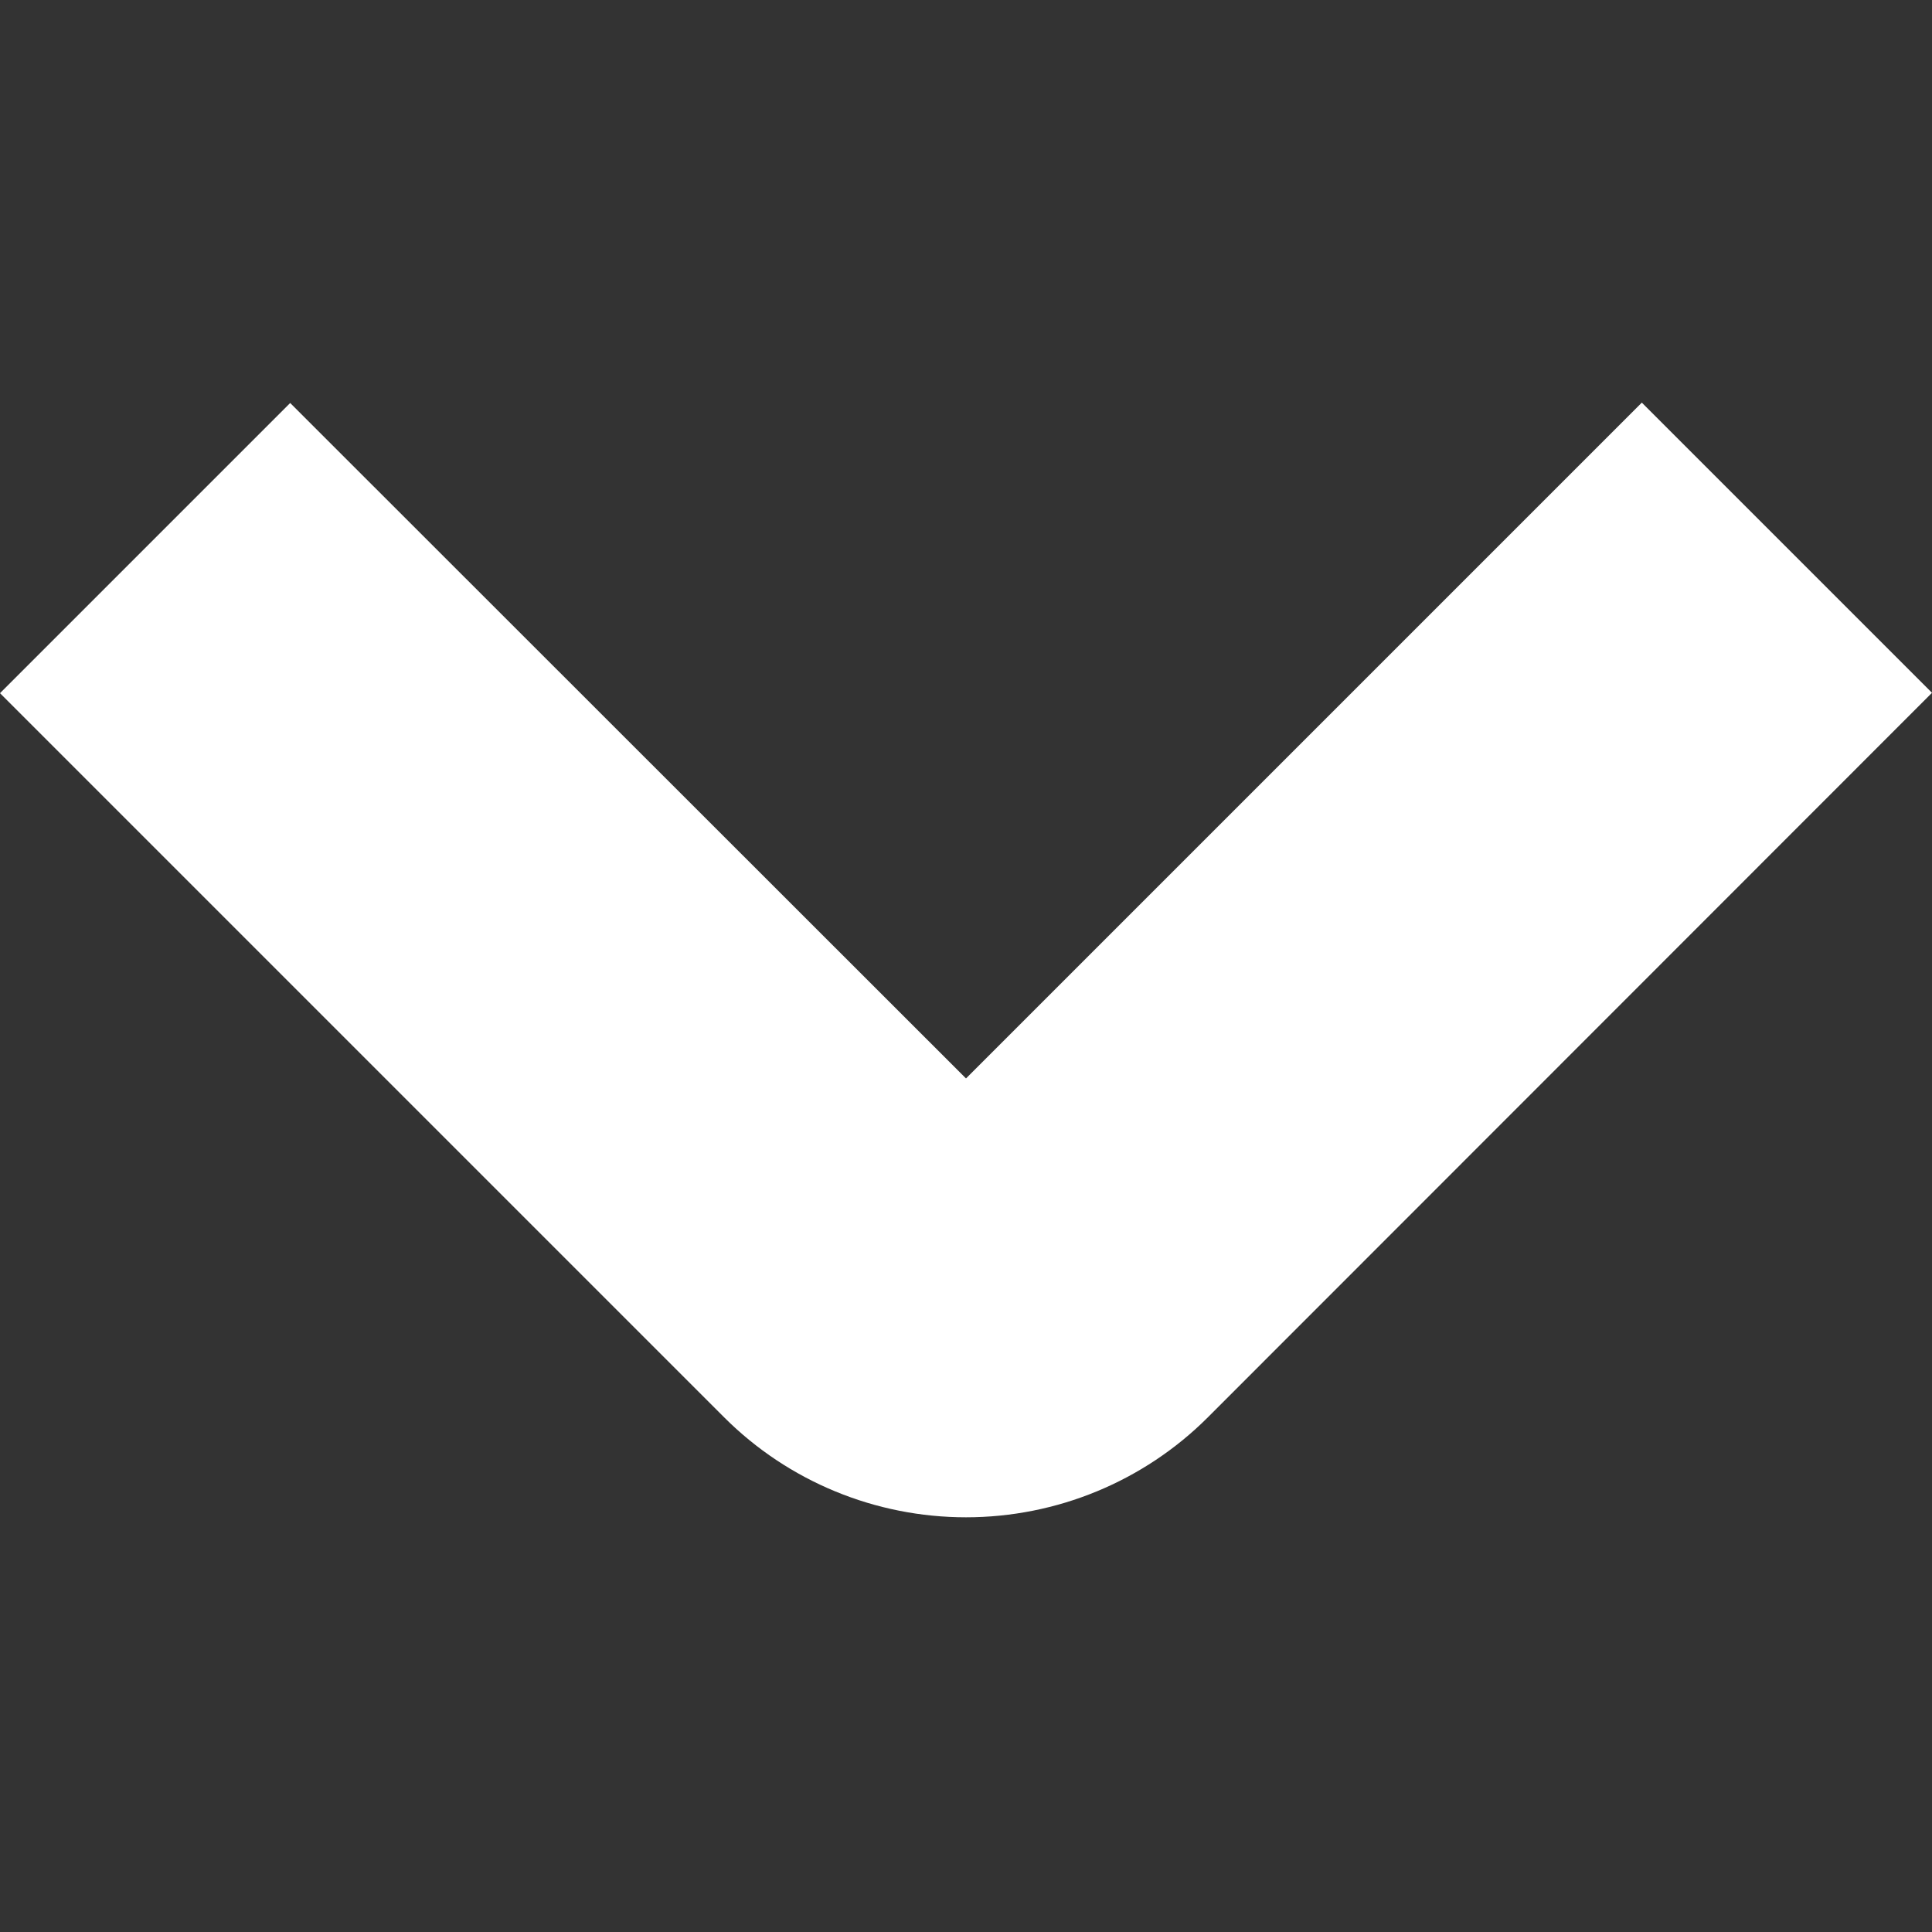 <?xml version="1.0" encoding="UTF-8"?> <!-- Generator: Adobe Illustrator 26.3.1, SVG Export Plug-In . SVG Version: 6.00 Build 0) --> <svg xmlns="http://www.w3.org/2000/svg" xmlns:xlink="http://www.w3.org/1999/xlink" id="Isolation_Mode" x="0px" y="0px" viewBox="0 0 512 512" style="enable-background:new 0 0 512 512;" xml:space="preserve"><rect x="0" y="0" width="512" height="512" fill="#333333" stroke="none"/> <style type="text/css"> .st0{fill:#FFFFFF;} </style> <path class="st0" d="M256,402.1c-24,0-47.1-9.5-64.1-26.5L0,183.7l76.9-76.9L256,285.8l179.1-179.1l76.9,76.9L320.1,375.6 C303.1,392.6,280,402.1,256,402.1z"></path> </svg> 